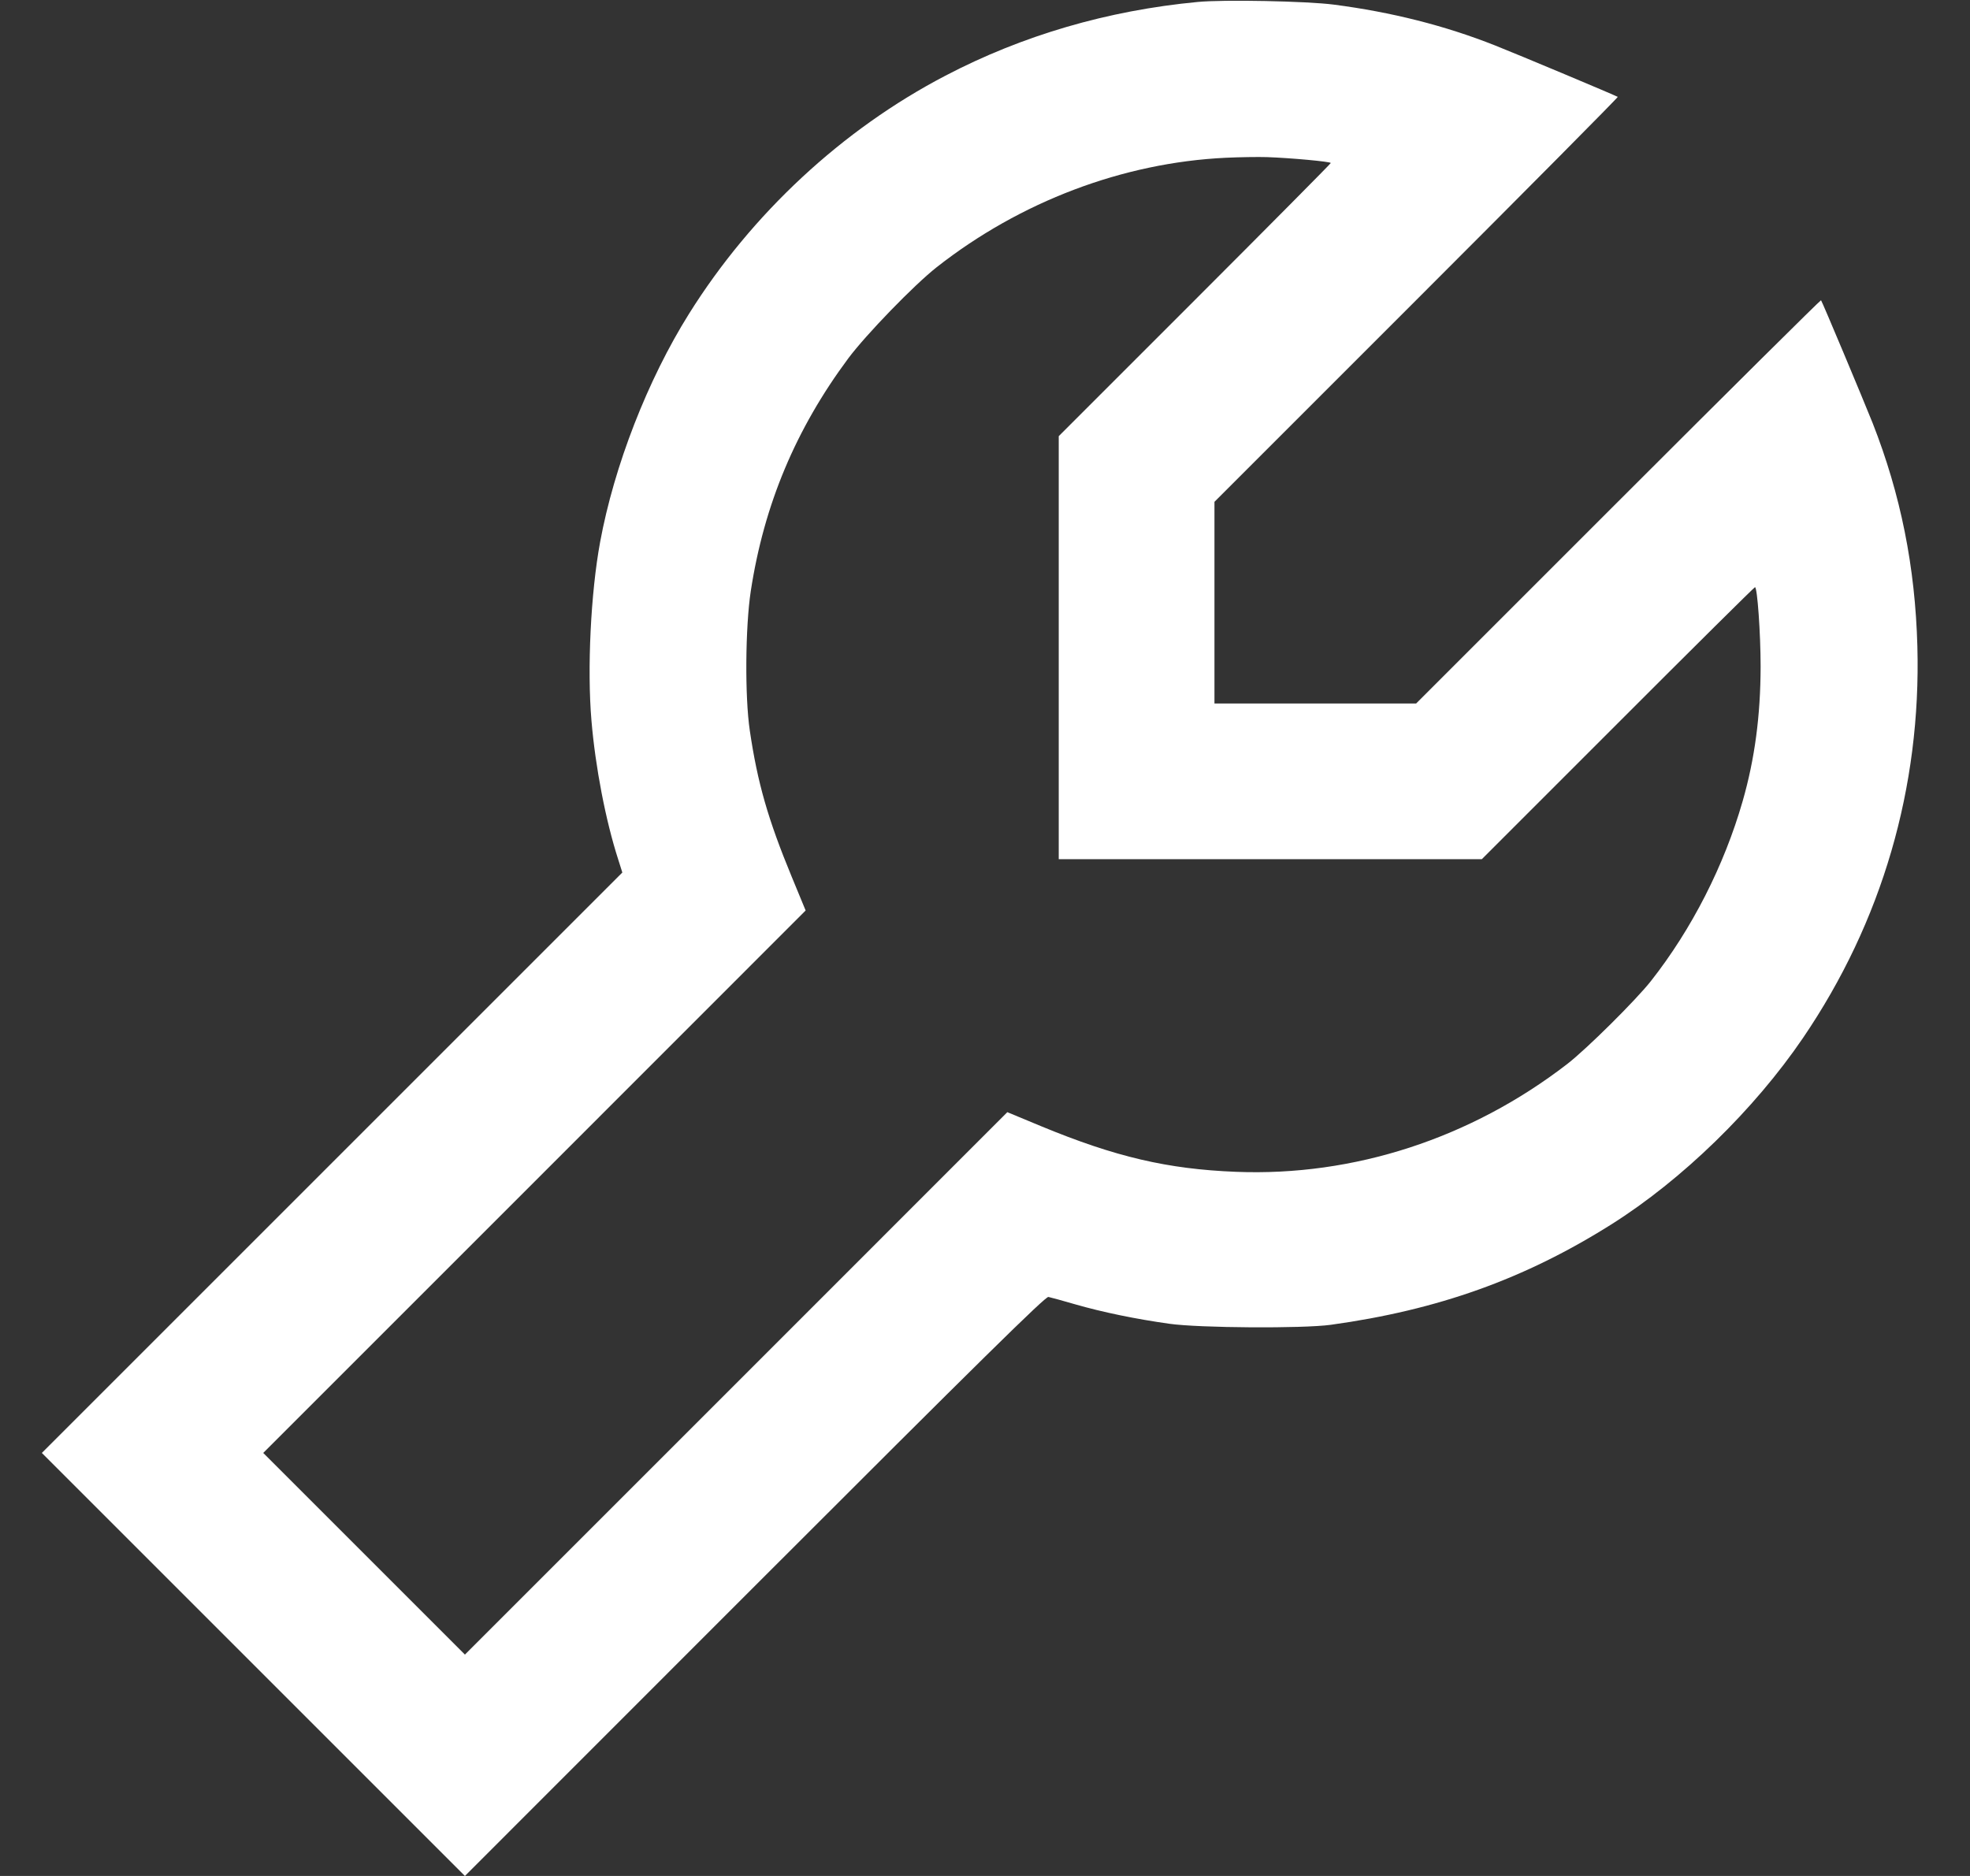 <svg width="21" height="20" viewBox="0 0 21 20" fill="none" xmlns="http://www.w3.org/2000/svg"><rect x="0" y="0" width="21" height="20" fill="#333333" stroke="none"/><path fill-rule="evenodd" d="M12.766 0.021C11.807 0.112 10.899 0.377 10.076 0.808C8.978 1.381 8.013 2.278 7.345 3.345C6.904 4.049 6.547 4.966 6.397 5.78C6.297 6.323 6.258 7.133 6.305 7.684C6.347 8.18 6.456 8.748 6.591 9.166L6.634 9.302L3.54 12.396L0.446 15.49L2.701 17.745L4.956 20L8.046 16.909C10.46 14.494 11.145 13.82 11.176 13.827C11.198 13.831 11.328 13.867 11.466 13.907C11.755 13.99 12.109 14.063 12.466 14.113C12.784 14.158 13.888 14.165 14.186 14.124C15.329 13.966 16.252 13.636 17.176 13.054C17.93 12.579 18.7 11.83 19.221 11.064C20.062 9.827 20.48 8.395 20.439 6.89C20.416 6.044 20.261 5.271 19.962 4.51C19.866 4.269 19.424 3.214 19.412 3.201C19.408 3.196 18.435 4.161 17.25 5.346L15.096 7.5H14.021H12.946V6.425V5.35L15.1 3.196C16.285 2.011 17.25 1.038 17.245 1.033C17.232 1.022 16.184 0.582 15.936 0.484C15.403 0.273 14.834 0.129 14.216 0.049C13.931 0.012 13.043 -0.006 12.766 0.021ZM13.066 1.682C11.971 1.734 10.876 2.149 9.986 2.848C9.745 3.037 9.232 3.567 9.043 3.82C8.482 4.575 8.144 5.381 8.003 6.303C7.945 6.687 7.939 7.427 7.993 7.79C8.075 8.346 8.187 8.736 8.439 9.346L8.588 9.707L5.697 12.599L2.806 15.49L3.881 16.565L4.956 17.64L7.847 14.749L10.738 11.857L11.099 12.007C11.89 12.334 12.445 12.464 13.175 12.493C14.431 12.543 15.678 12.137 16.706 11.344C16.913 11.184 17.436 10.665 17.598 10.46C18.034 9.906 18.379 9.229 18.576 8.543C18.706 8.091 18.767 7.628 18.768 7.107C18.768 6.753 18.733 6.26 18.708 6.26C18.701 6.26 18.043 6.912 17.246 7.71L15.796 9.16H13.541H11.286V6.905V4.65L12.736 3.2C13.533 2.403 14.186 1.744 14.186 1.738C14.186 1.723 13.761 1.684 13.506 1.675C13.412 1.672 13.214 1.675 13.066 1.682Z" fill="white" /></svg> 